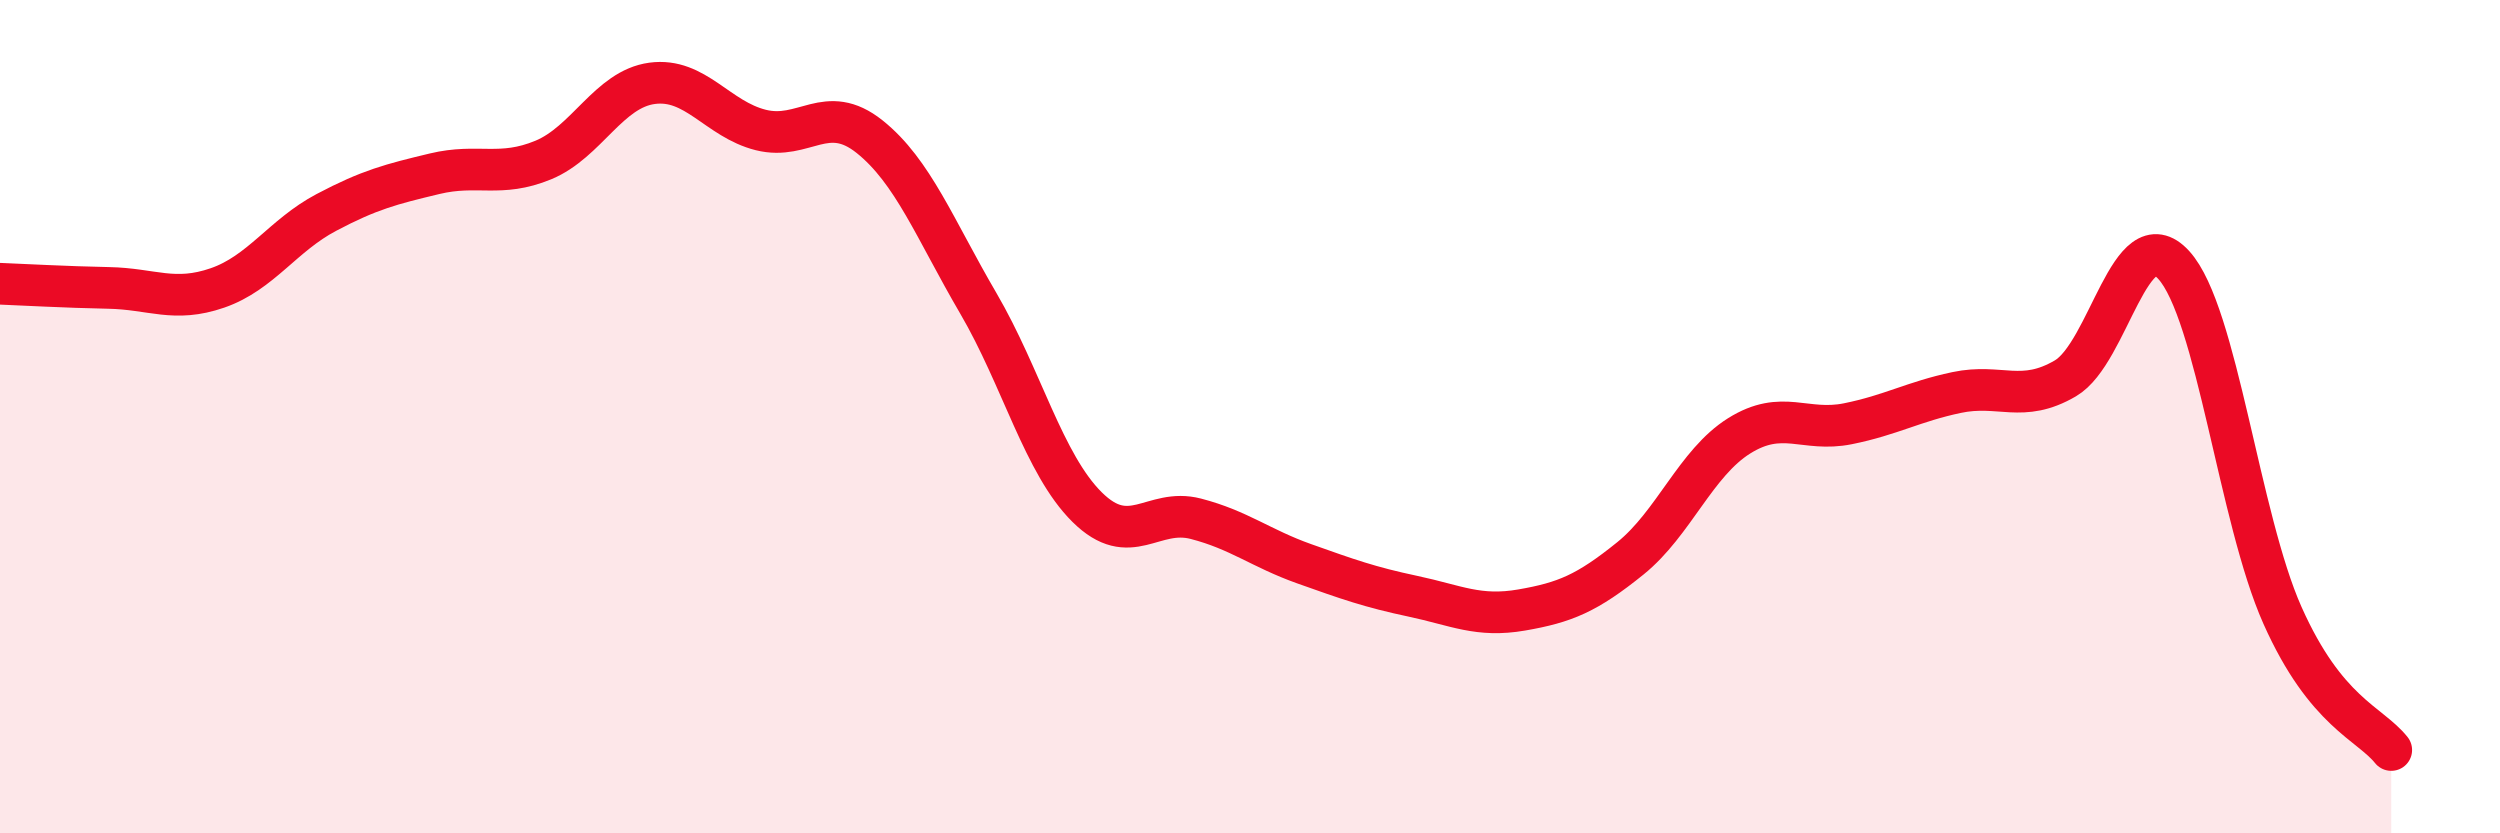 
    <svg width="60" height="20" viewBox="0 0 60 20" xmlns="http://www.w3.org/2000/svg">
      <path
        d="M 0,6.81 C 0.52,6.83 1.57,6.89 2.61,6.91 C 3.65,6.93 4.18,7.27 5.22,6.91 C 6.26,6.55 6.79,5.65 7.83,5.1 C 8.87,4.55 9.39,4.42 10.43,4.17 C 11.47,3.92 12,4.27 13.04,3.84 C 14.08,3.41 14.61,2.14 15.65,2 C 16.69,1.86 17.22,2.86 18.26,3.12 C 19.3,3.38 19.83,2.45 20.87,3.28 C 21.91,4.11 22.44,5.5 23.48,7.28 C 24.52,9.06 25.05,11.14 26.09,12.17 C 27.13,13.2 27.66,12.18 28.7,12.45 C 29.74,12.72 30.26,13.16 31.3,13.53 C 32.34,13.9 32.87,14.09 33.91,14.31 C 34.95,14.53 35.48,14.82 36.52,14.64 C 37.56,14.46 38.09,14.24 39.13,13.4 C 40.17,12.56 40.7,11.11 41.74,10.46 C 42.78,9.81 43.31,10.38 44.35,10.17 C 45.39,9.96 45.92,9.64 46.96,9.42 C 48,9.2 48.53,9.69 49.57,9.08 C 50.61,8.47 51.13,5.22 52.17,6.36 C 53.21,7.5 53.74,12.44 54.78,14.77 C 55.82,17.1 56.87,17.35 57.39,18L57.39 20L0 20Z"
        fill="#EB0A25"
        opacity="0.1"
        stroke-linecap="round"
        stroke-linejoin="round"
      />
      <path
        d="M 0,6.81 C 0.52,6.83 1.57,6.89 2.61,6.91 C 3.65,6.93 4.18,7.27 5.22,6.91 C 6.26,6.55 6.79,5.65 7.83,5.1 C 8.87,4.55 9.39,4.42 10.43,4.17 C 11.47,3.92 12,4.27 13.04,3.84 C 14.08,3.41 14.61,2.14 15.65,2 C 16.69,1.86 17.22,2.86 18.26,3.12 C 19.3,3.38 19.83,2.45 20.87,3.28 C 21.91,4.11 22.44,5.5 23.48,7.28 C 24.52,9.06 25.05,11.14 26.09,12.17 C 27.13,13.2 27.66,12.18 28.7,12.45 C 29.74,12.72 30.26,13.16 31.3,13.53 C 32.34,13.9 32.87,14.09 33.91,14.31 C 34.95,14.53 35.48,14.82 36.52,14.64 C 37.56,14.46 38.09,14.24 39.13,13.4 C 40.17,12.56 40.7,11.11 41.74,10.46 C 42.78,9.81 43.31,10.38 44.35,10.17 C 45.39,9.96 45.92,9.64 46.96,9.42 C 48,9.2 48.53,9.69 49.57,9.08 C 50.61,8.47 51.13,5.22 52.17,6.36 C 53.21,7.5 53.74,12.44 54.78,14.77 C 55.82,17.1 56.87,17.35 57.39,18"
        stroke="#EB0A25"
        stroke-width="1"
        fill="none"
        stroke-linecap="round"
        stroke-linejoin="round"
      />
    </svg>
  